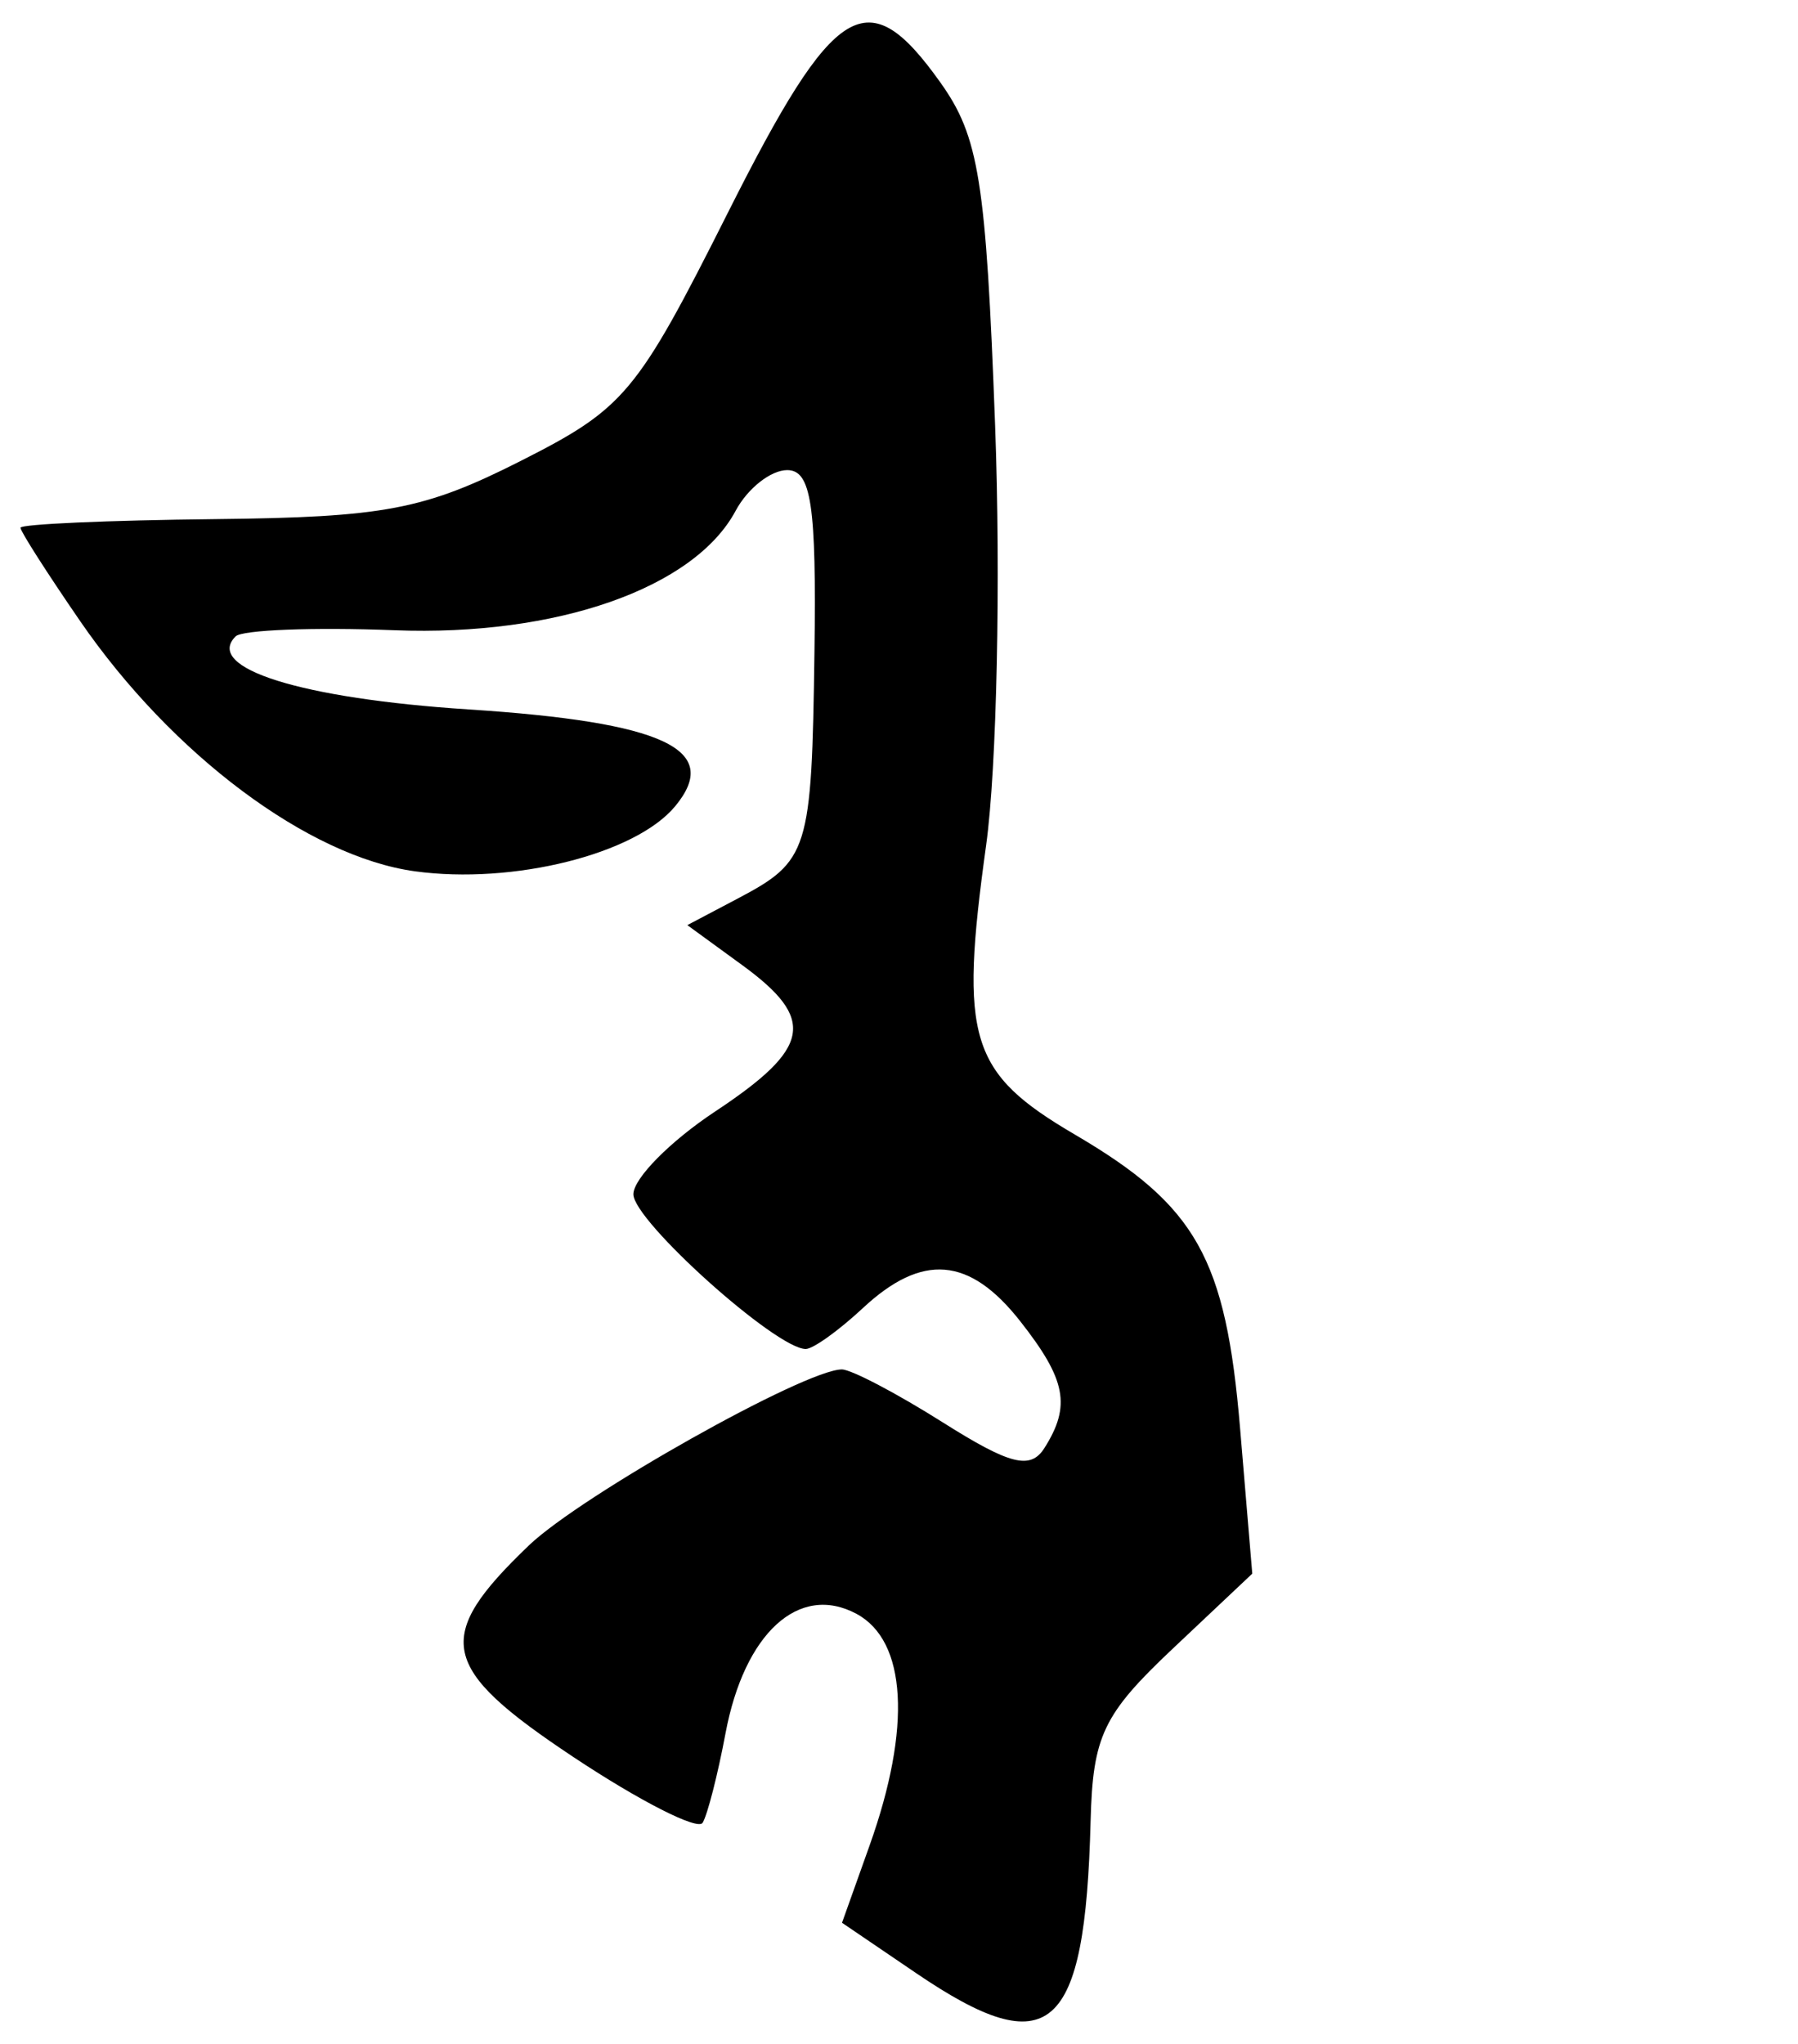 <?xml version="1.0" encoding="UTF-8" standalone="no"?>
<!-- Created with Inkscape (http://www.inkscape.org/) -->

<svg
   xmlns:dc="http://purl.org/dc/elements/1.1/"
   xmlns:cc="http://creativecommons.org/ns#"
   xmlns:rdf="http://www.w3.org/1999/02/22-rdf-syntax-ns#"
   xmlns:svg="http://www.w3.org/2000/svg"
   xmlns="http://www.w3.org/2000/svg"
   xmlns:sodipodi="http://sodipodi.sourceforge.net/DTD/sodipodi-0.dtd"
   xmlns:inkscape="http://www.inkscape.org/namespaces/inkscape"
   version="1.1"
   id="svg2"
   width="88"
   height="100"
   viewBox="0 0 88 100"
   sodipodi:docname="Block-printed daki-deki suffix 021_167v.svg"
   inkscape:version="0.92.2 (5c3e80d, 2017-08-06)">
  <defs
     id="defs6" />
  <sodipodi:namedview
     pagecolor="#ffffff"
     bordercolor="#666666"
     borderopacity="1"
     objecttolerance="10"
     gridtolerance="10"
     guidetolerance="10"
     inkscape:pageopacity="0"
     inkscape:pageshadow="2"
     inkscape:window-width="640"
     inkscape:window-height="480"
     id="namedview4"
     showgrid="false"
     inkscape:zoom="2.36"
     inkscape:cx="44"
     inkscape:cy="50"
     inkscape:window-x="0"
     inkscape:window-y="0"
     inkscape:window-maximized="0"
     inkscape:current-layer="svg2" />
  <path
     style="fill:#000000"
     d="m 44.838,96.536 -3.627,-2.464 1.351,-3.786 c 2.059,-5.772 1.818,-10.012 -0.645,-11.33 -2.81,-1.504 -5.487,0.94 -6.409,5.852 -0.379,2.022 -0.884,3.99 -1.12,4.374 -0.237,0.383 -3.082,-1.065 -6.322,-3.217 C 21.489,81.596 21.178,80.12 25.881,75.614 28.436,73.166 39.404,67 41.203,67 c 0.46,0 2.687,1.168 4.949,2.596 3.284,2.073 4.284,2.325 4.965,1.25 1.31,-2.067 1.065,-3.346 -1.189,-6.211 C 47.45,61.485 45.135,61.294 42.23,64 41.05,65.1 39.792,66 39.436,66 37.985,66 31,59.732 31,58.43 c 0,-0.771 1.8,-2.593 4,-4.049 4.7,-3.11 4.959,-4.516 1.32,-7.167 l -2.68,-1.952 2.43,-1.281 c 3.519,-1.855 3.656,-2.292 3.792,-12.079 C 39.962,24.713 39.706,23 38.528,23 c -0.802,0 -1.938,0.896 -2.524,1.991 -2.028,3.789 -8.774,6.15 -16.699,5.843 -3.957,-0.153 -7.455,-0.018 -7.774,0.301 -1.552,1.552 3.202,3.042 11.394,3.573 9.581,0.621 12.429,1.955 10.117,4.741 -1.944,2.343 -7.934,3.838 -12.738,3.179 C 15.099,41.915 8.419,36.922 3.92,30.384 2.314,28.05 1.001,25.996 1.002,25.82 c 0.001,-0.176 4.29,-0.366 9.53,-0.422 8.284,-0.089 10.236,-0.46 14.944,-2.842 5.101,-2.581 5.69,-3.286 10.148,-12.148 5.238,-10.414 6.83,-11.388 10.404,-6.369 1.888,2.652 2.229,4.784 2.675,16.75 0.281,7.541 0.084,16.793 -0.438,20.56 -1.317,9.499 -0.813,11.14 4.354,14.167 5.942,3.482 7.377,6.037 8.076,14.38 l 0.595,7.095 -3.895,3.673 c -3.405,3.211 -3.91,4.271 -4.017,8.428 -0.268,10.405 -1.982,11.9 -8.54,7.444 z"
     id="path12"
     inkscape:connector-curvature="0" />
</svg>
